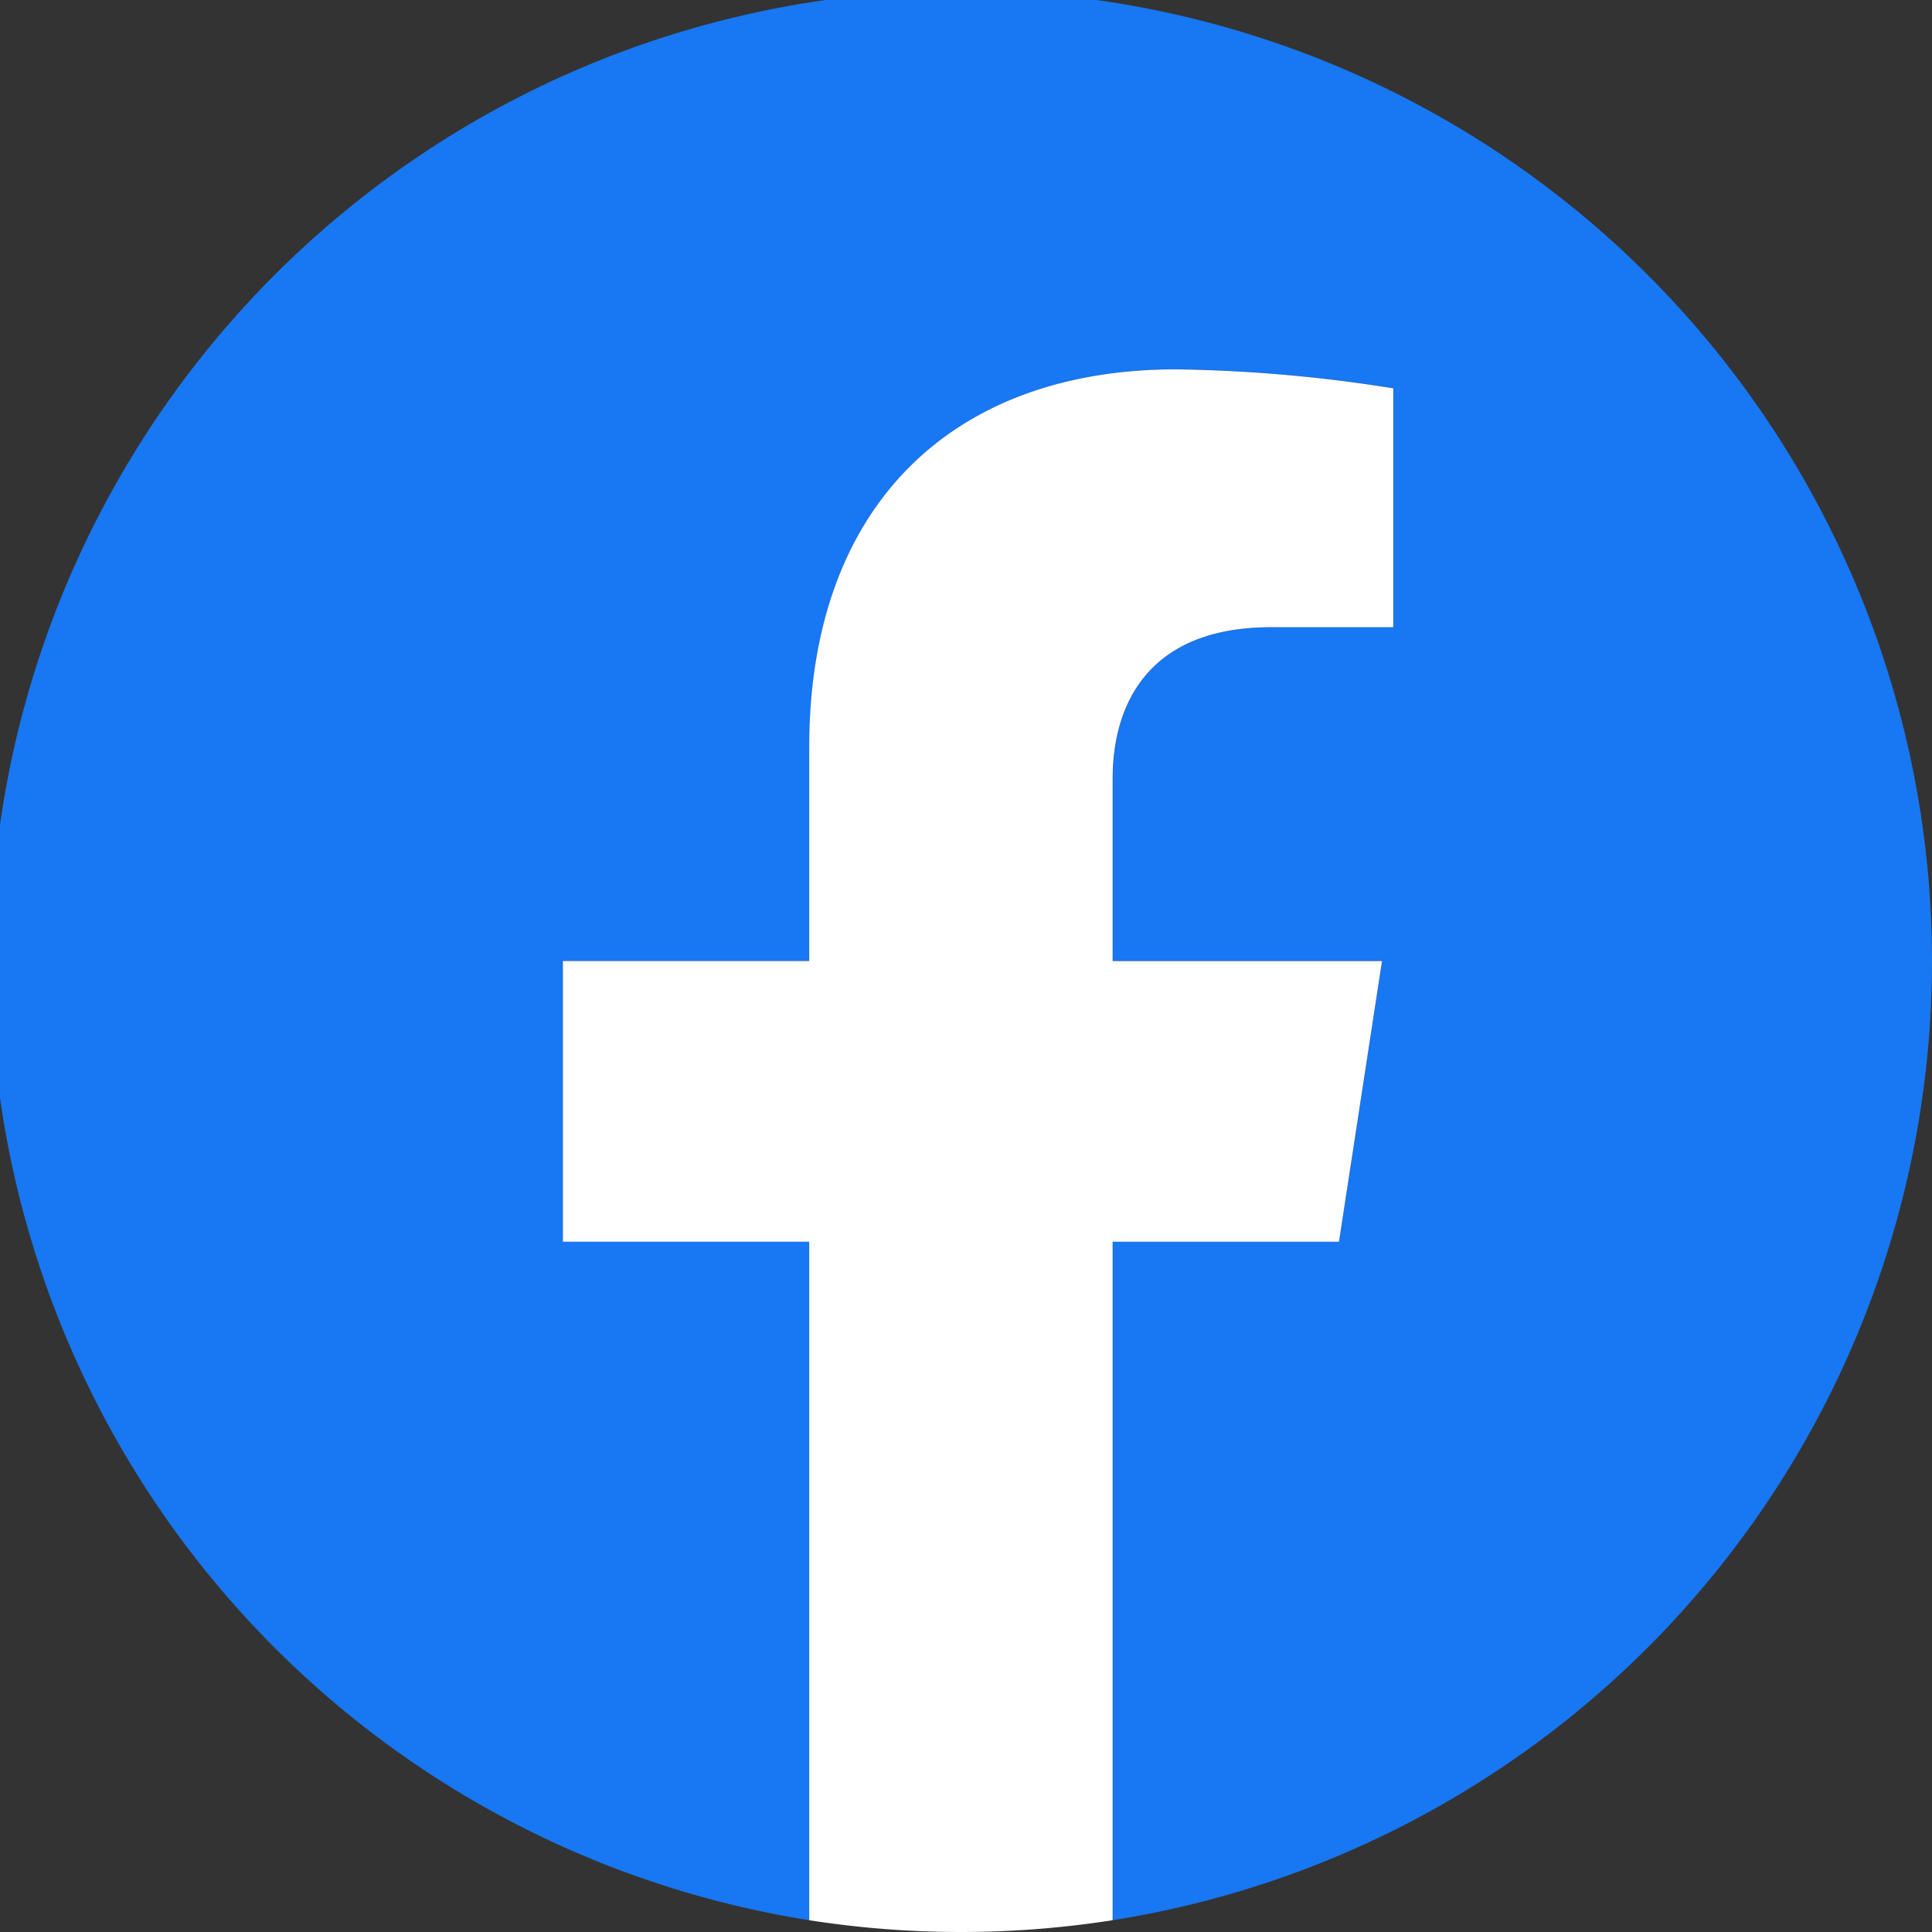 <svg xmlns="http://www.w3.org/2000/svg" xmlns:xlink="http://www.w3.org/1999/xlink" width="40" height="40" viewBox="0 0 40 40">
  <rect x="0" y="0" width="40" height="40" fill="#333333" stroke="none"/>
  <defs>
    <style>
      .cls-1 {
        fill: none;
      }

      .cls-2 {
        clip-path: url(#clip-path);
      }

      .cls-3 {
        fill: #1877f2;
      }

      .cls-4 {
        fill: #fff;
      }
    </style>
    <clipPath id="clip-path">
      <rect id="長方形_2103" data-name="長方形 2103" class="cls-1" width="40" height="40"/>
    </clipPath>
  </defs>
  <g id="facebook_icon" transform="translate(-0.227 -0.227)">
    <g id="グループ_144" data-name="グループ 144" class="cls-2" transform="translate(0.227 0.227)">
      <path id="パス_7" data-name="パス 7" class="cls-3" d="M40.206,20.1A20.1,20.1,0,1,0,16.962,39.962V25.914h-5.1V20.1h5.1V15.674c0-5.038,3-7.821,7.593-7.821a30.972,30.972,0,0,1,4.5.392v4.947H26.52c-2.5,0-3.276,1.549-3.276,3.14V20.1H28.82l-.892,5.811H23.244V39.962A20.108,20.108,0,0,0,40.206,20.1" transform="translate(-0.206 -0.206)"/>
      <path id="パス_8" data-name="パス 8" class="cls-4" d="M32.586,29l.891-5.811H27.9V19.417c0-1.59.779-3.14,3.276-3.14h2.535V11.331a30.917,30.917,0,0,0-4.5-.393c-4.592,0-7.593,2.783-7.593,7.821v4.428h-5.1V29h5.1V43.047a20.331,20.331,0,0,0,6.282,0V29Z" transform="translate(-4.864 -3.291)"/>
    </g>
  </g>
</svg>

